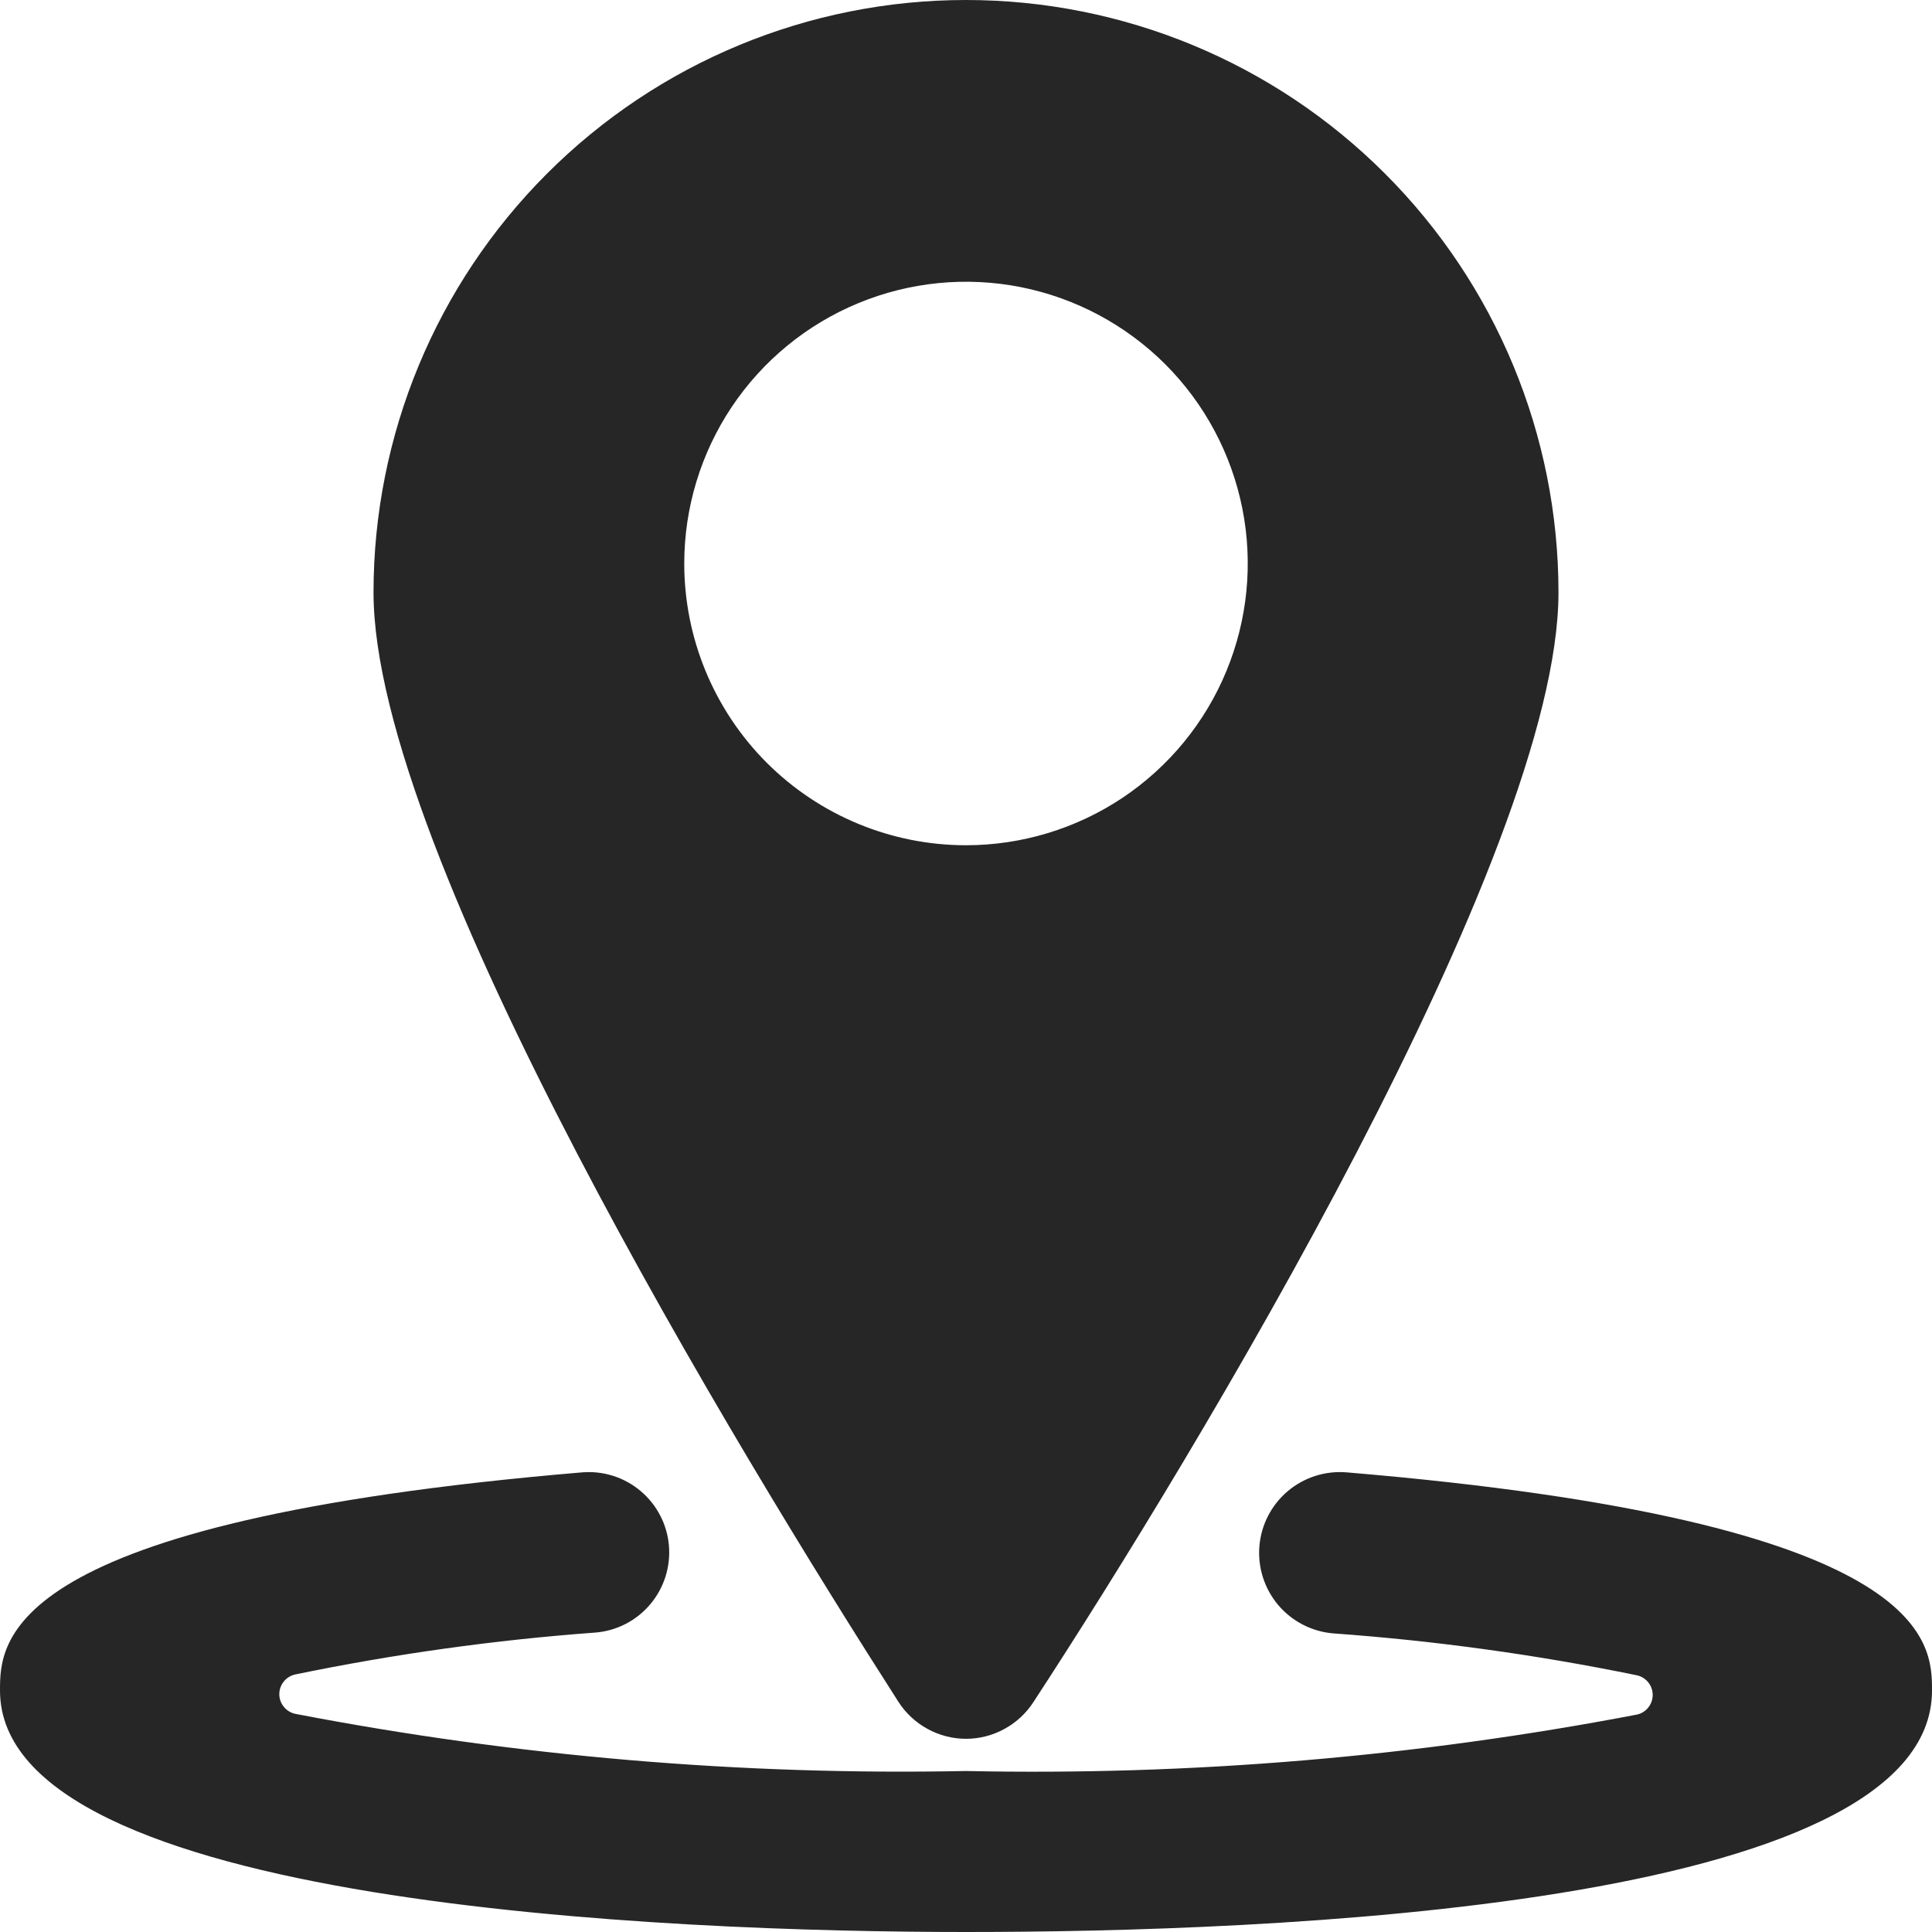 <svg width="30" height="30" viewBox="0 0 30 30" fill="none" xmlns="http://www.w3.org/2000/svg">
<g clip-path="url(#clip0_6566_5092)">
<path d="M20.913 22.863C20.581 22.835 20.252 22.939 19.997 23.154C19.743 23.368 19.584 23.675 19.556 24.007C19.528 24.338 19.633 24.667 19.847 24.922C20.062 25.176 20.369 25.335 20.7 25.363C22.283 25.477 23.858 25.694 25.413 26.013C25.483 26.027 25.547 26.066 25.592 26.121C25.638 26.177 25.663 26.247 25.663 26.319C25.663 26.391 25.638 26.461 25.592 26.517C25.547 26.573 25.483 26.611 25.413 26.625C21.982 27.281 18.492 27.574 15 27.5C11.508 27.57 8.018 27.273 4.588 26.613C4.517 26.599 4.453 26.56 4.408 26.504C4.362 26.449 4.337 26.379 4.337 26.307C4.337 26.235 4.362 26.165 4.408 26.109C4.453 26.053 4.517 26.015 4.588 26C6.126 25.683 7.683 25.465 9.25 25.35C9.58 25.322 9.885 25.164 10.098 24.91C10.311 24.657 10.415 24.33 10.387 24C10.359 23.671 10.201 23.366 9.948 23.153C9.695 22.939 9.367 22.835 9.037 22.863C0 23.625 0 25.5 0 26.25C0 29.588 10.4 30 15 30C19.6 30 30 29.638 30 26.25C30 25.5 30 23.625 20.913 22.863Z" fill="#262626"/>
<path d="M15 27C15.209 27 15.415 26.947 15.598 26.846C15.782 26.746 15.937 26.601 16.05 26.425C18.55 22.6 24.2 13.262 24.2 9.2C24.2 6.76 23.231 4.42 21.505 2.695C19.78 0.969 17.44 0 15 0C12.56 0 10.22 0.969 8.495 2.695C6.769 4.42 5.8 6.76 5.8 9.2C5.8 13.262 11.5 22.6 13.95 26.425C14.063 26.601 14.218 26.746 14.402 26.846C14.585 26.947 14.791 27 15 27ZM10.625 8.75C10.625 7.885 10.882 7.039 11.362 6.319C11.843 5.6 12.526 5.039 13.326 4.708C14.125 4.377 15.005 4.29 15.854 4.459C16.702 4.628 17.482 5.045 18.094 5.656C18.706 6.268 19.122 7.048 19.291 7.896C19.46 8.745 19.373 9.625 19.042 10.424C18.711 11.224 18.15 11.907 17.431 12.388C16.711 12.868 15.865 13.125 15 13.125C13.84 13.125 12.727 12.664 11.906 11.844C11.086 11.023 10.625 9.91 10.625 8.75Z" fill="#262626"/>
</g>
<defs>
<clipPath id="clip0_6566_5092">
<rect width="30" height="30" fill="white"/>
</clipPath>
</defs>
</svg>

